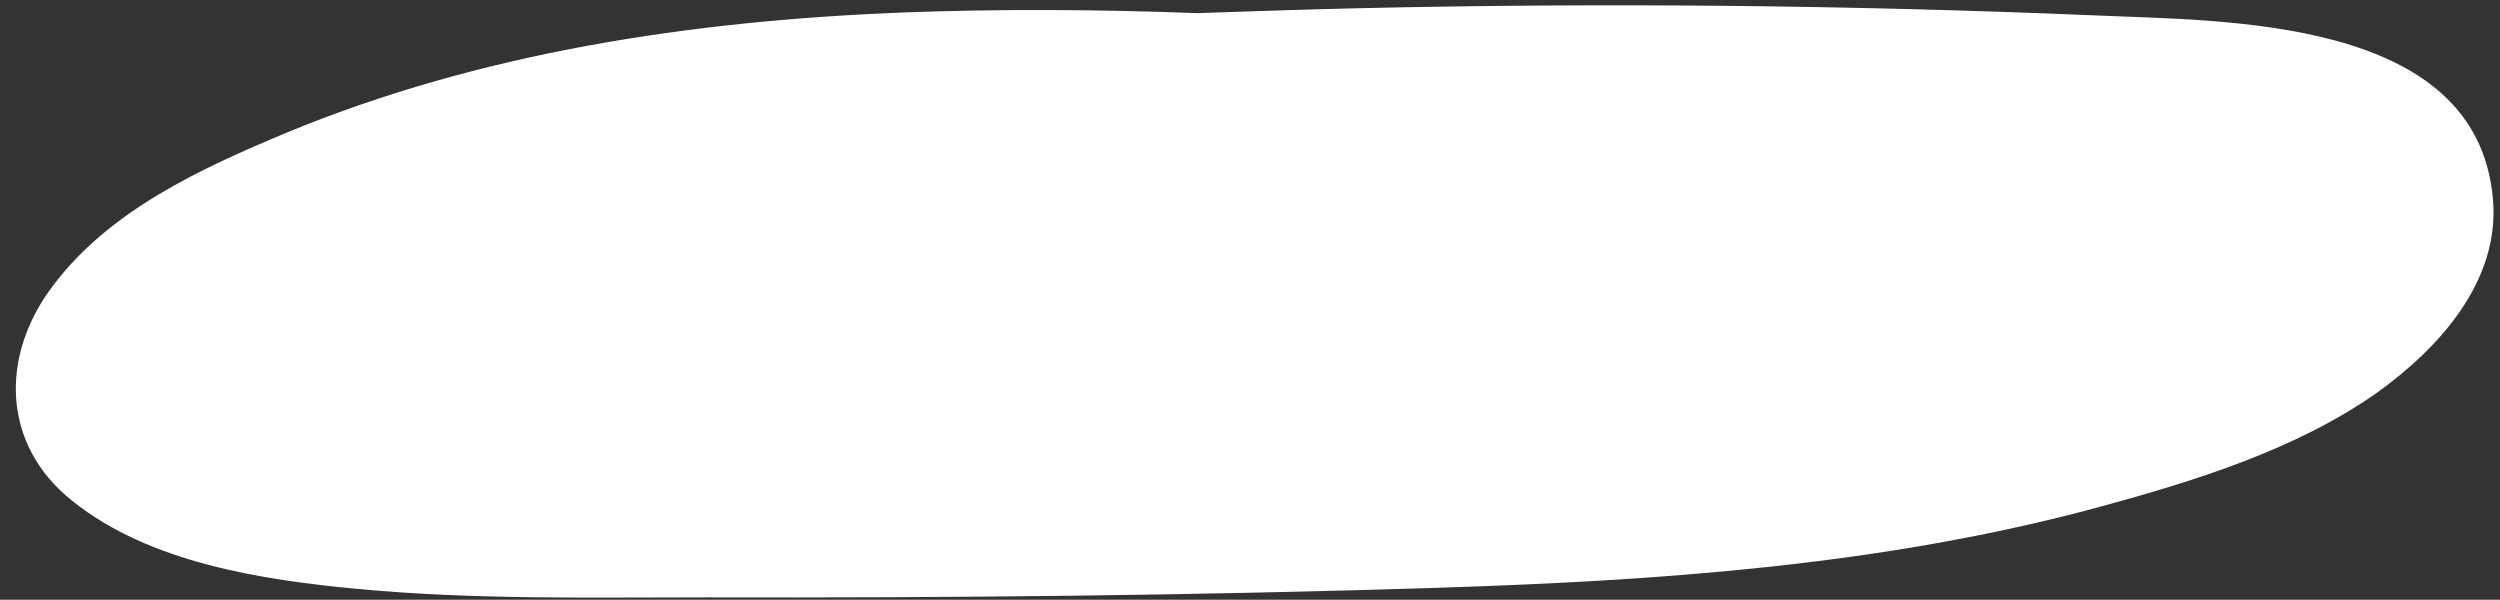 <?xml version="1.0" encoding="UTF-8" standalone="no"?><svg xmlns="http://www.w3.org/2000/svg" xmlns:xlink="http://www.w3.org/1999/xlink" fill="#000000" height="193.4" preserveAspectRatio="xMidYMid meet" version="1" viewBox="-5.1 -1.7 806.2 193.4" width="806.2" zoomAndPan="magnify"><rect x="-5.1" y="-1.7" width="806.2" height="193.4" fill="#333333" stroke="none"/><g data-name="Слой 2"><g data-name="Capa 1" id="change1_1"><path d="M798.834,62.539c-5.1-59.1-86.9-57.4-129-59.3q-118.2-4.95-236.3-2.3c-17.5.4-35,1-52.5,1.6-31.7-1.2-63.6-1.4-95.3-.2-67.7,2.7-135.8,12.8-198.8,38.9-27.4,11.5-56.8,24.9-75.1,49.4-16.9,22.4-16.5,51,6.4,69.2,24.9,20,61.3,25.5,92.2,28.4,37.5,3.5,75.3,2.7,112.8,2.7,78.6.2,157.2-.6,235.7-3.1,71.2-2.3,143.2-7.2,212.4-25.9,30.9-8.4,63.8-18.5,90.1-37C781.334,110.639,801.134,89.039,798.834,62.539Z" fill="#ffffff"/></g></g></svg>